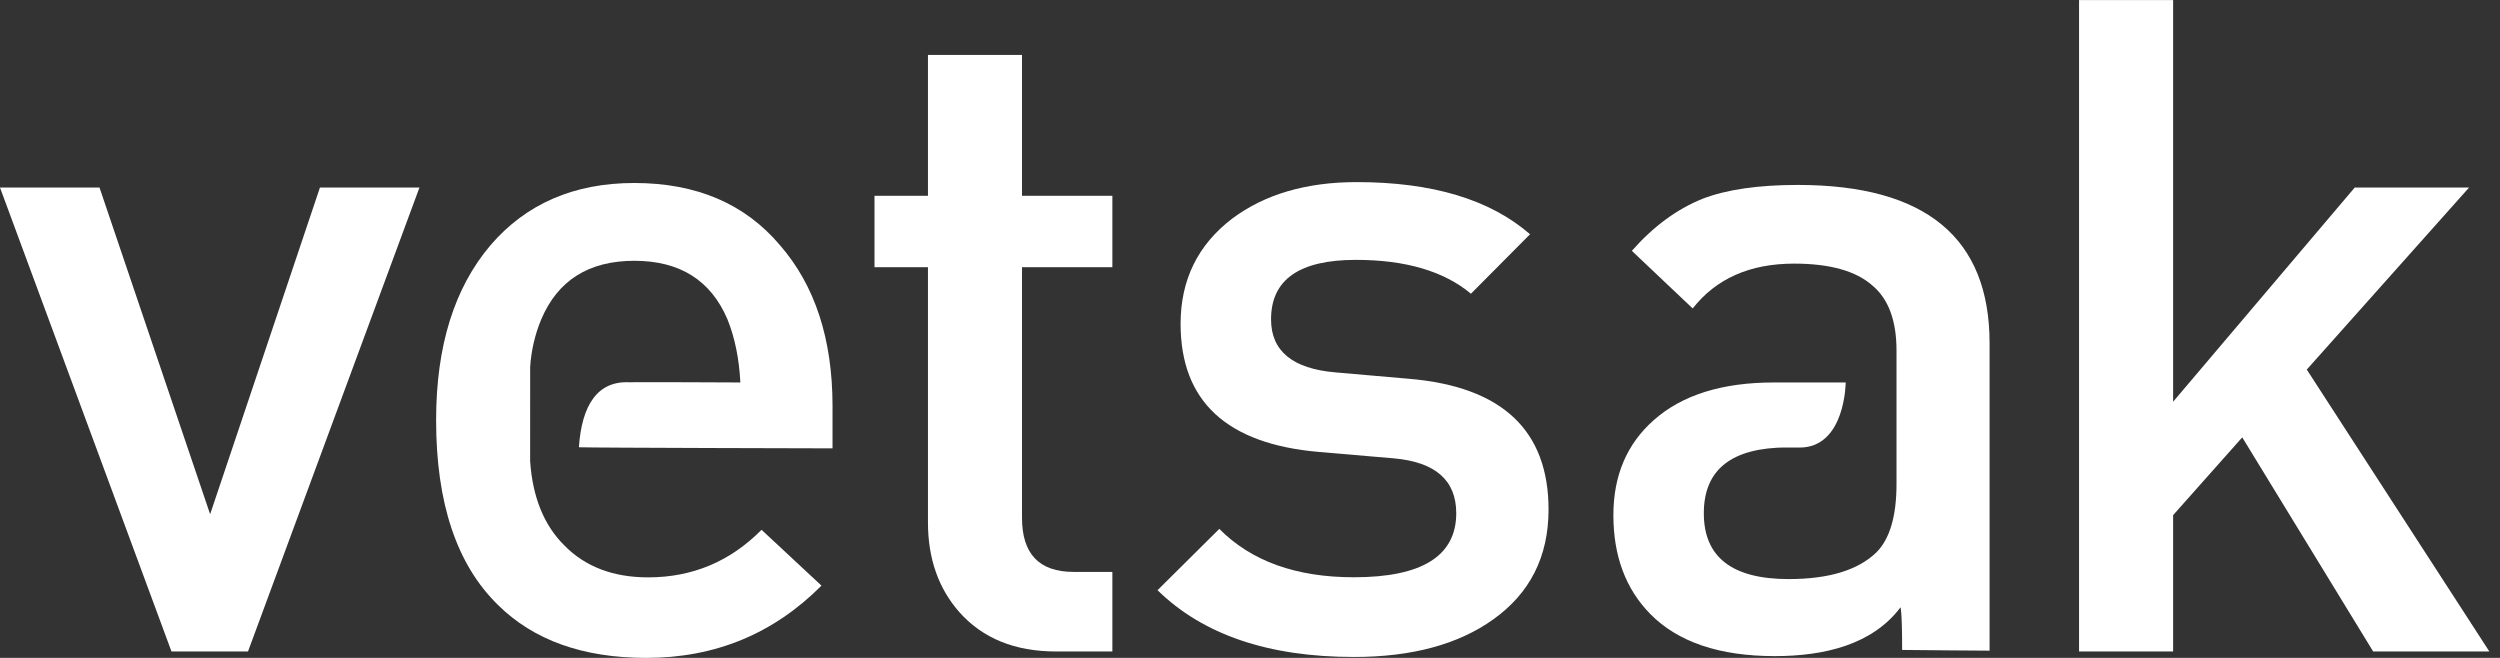 <svg width="76" height="20" viewBox="0 0 76 20" fill="none" xmlns="http://www.w3.org/2000/svg">
<rect x="0" y="0" width="76" height="20" fill="#333333" stroke="none"/>
<g clip-path="url(#clip0_2670_4366)">
<path d="M7.539 19.805H5.213L-7.62939e-06 5.702H3.025L6.388 15.633L9.726 5.702H12.751L7.539 19.805Z" fill="white"/>
<path d="M16.116 14.02C16.191 15.113 16.537 15.966 17.153 16.578C17.788 17.227 18.638 17.552 19.704 17.552C21.048 17.552 22.197 17.07 23.151 16.106L24.973 17.803C23.515 19.267 21.74 20 19.648 20C17.723 20 16.219 19.462 15.135 18.387C13.883 17.163 13.257 15.29 13.258 12.768C13.258 10.524 13.809 8.753 14.911 7.455C15.994 6.194 17.452 5.563 19.283 5.563C21.171 5.563 22.647 6.194 23.712 7.455C24.777 8.679 25.309 10.311 25.309 12.351V13.63C25.309 13.63 18.074 13.614 17.599 13.597C17.684 12.315 18.166 11.559 19.163 11.623C19.099 11.61 22.507 11.627 22.507 11.627C22.47 10.904 22.339 10.264 22.115 9.708C21.61 8.521 20.667 7.928 19.284 7.928C17.901 7.928 16.957 8.521 16.454 9.708C16.262 10.169 16.149 10.657 16.117 11.155L16.116 14.02Z" fill="white"/>
<path d="M32.106 19.805C30.854 19.805 29.874 19.407 29.164 18.609C28.528 17.886 28.21 16.977 28.21 15.883V8.122H26.585V5.952H28.21V1.669H31.069V5.952H33.816V8.122H31.069V15.744C31.069 16.839 31.592 17.386 32.638 17.386H33.816V19.805H32.106Z" fill="white"/>
<path d="M45.392 18.832C44.327 19.592 42.916 19.972 41.159 19.972C38.561 19.972 36.571 19.296 35.189 17.942L37.067 16.078C38.038 17.059 39.402 17.549 41.159 17.549C43.232 17.549 44.269 16.9 44.27 15.602C44.27 14.6 43.635 14.044 42.364 13.933L40.094 13.739C37.291 13.497 35.89 12.199 35.89 9.844C35.89 8.51 36.413 7.443 37.459 6.645C38.45 5.906 39.711 5.536 41.243 5.536C43.542 5.536 45.298 6.064 46.513 7.121L44.717 8.929C43.896 8.244 42.73 7.9 41.218 7.9C39.499 7.9 38.639 8.502 38.64 9.708C38.64 10.672 39.294 11.21 40.602 11.321L42.844 11.516C45.665 11.757 47.076 13.083 47.076 15.494C47.074 16.922 46.513 18.034 45.392 18.832Z" fill="white"/>
<path d="M57.654 10.657C57.654 9.748 57.41 9.09 56.924 8.682C56.42 8.236 55.627 8.014 54.542 8.014C53.198 8.014 52.17 8.469 51.458 9.377L49.608 7.625C50.262 6.883 50.981 6.354 51.767 6.039C52.495 5.761 53.457 5.622 54.653 5.622C58.539 5.622 60.483 7.226 60.483 10.434V19.78C60.483 19.78 57.945 19.763 57.825 19.758C57.825 18.548 57.775 18.463 57.775 18.463C56.928 19.588 55.484 19.946 53.953 19.946C52.271 19.946 51.01 19.519 50.169 18.666C49.421 17.905 49.047 16.903 49.047 15.66C49.047 14.455 49.458 13.491 50.28 12.767C51.139 12.007 52.354 11.627 53.924 11.627H56.109C56.109 11.627 56.1 13.61 54.702 13.606C53.303 13.602 54.346 13.602 54.346 13.602C52.646 13.602 51.796 14.269 51.796 15.603C51.796 16.937 52.655 17.604 54.375 17.604C55.589 17.604 56.476 17.336 57.037 16.798C57.448 16.391 57.654 15.695 57.654 14.712V10.657Z" fill="white"/>
<path d="M72.144 19.805L68.164 13.296L66.063 15.66V19.805H63.203V0.003H66.063V12.212L71.583 5.702H75.059L70.126 11.235L75.676 19.805H72.144Z" fill="white"/>
</g>
<defs>
<clipPath id="clip0_2670_4366">
<rect width="75.676" height="20" fill="white"/>
</clipPath>
</defs>
</svg>
